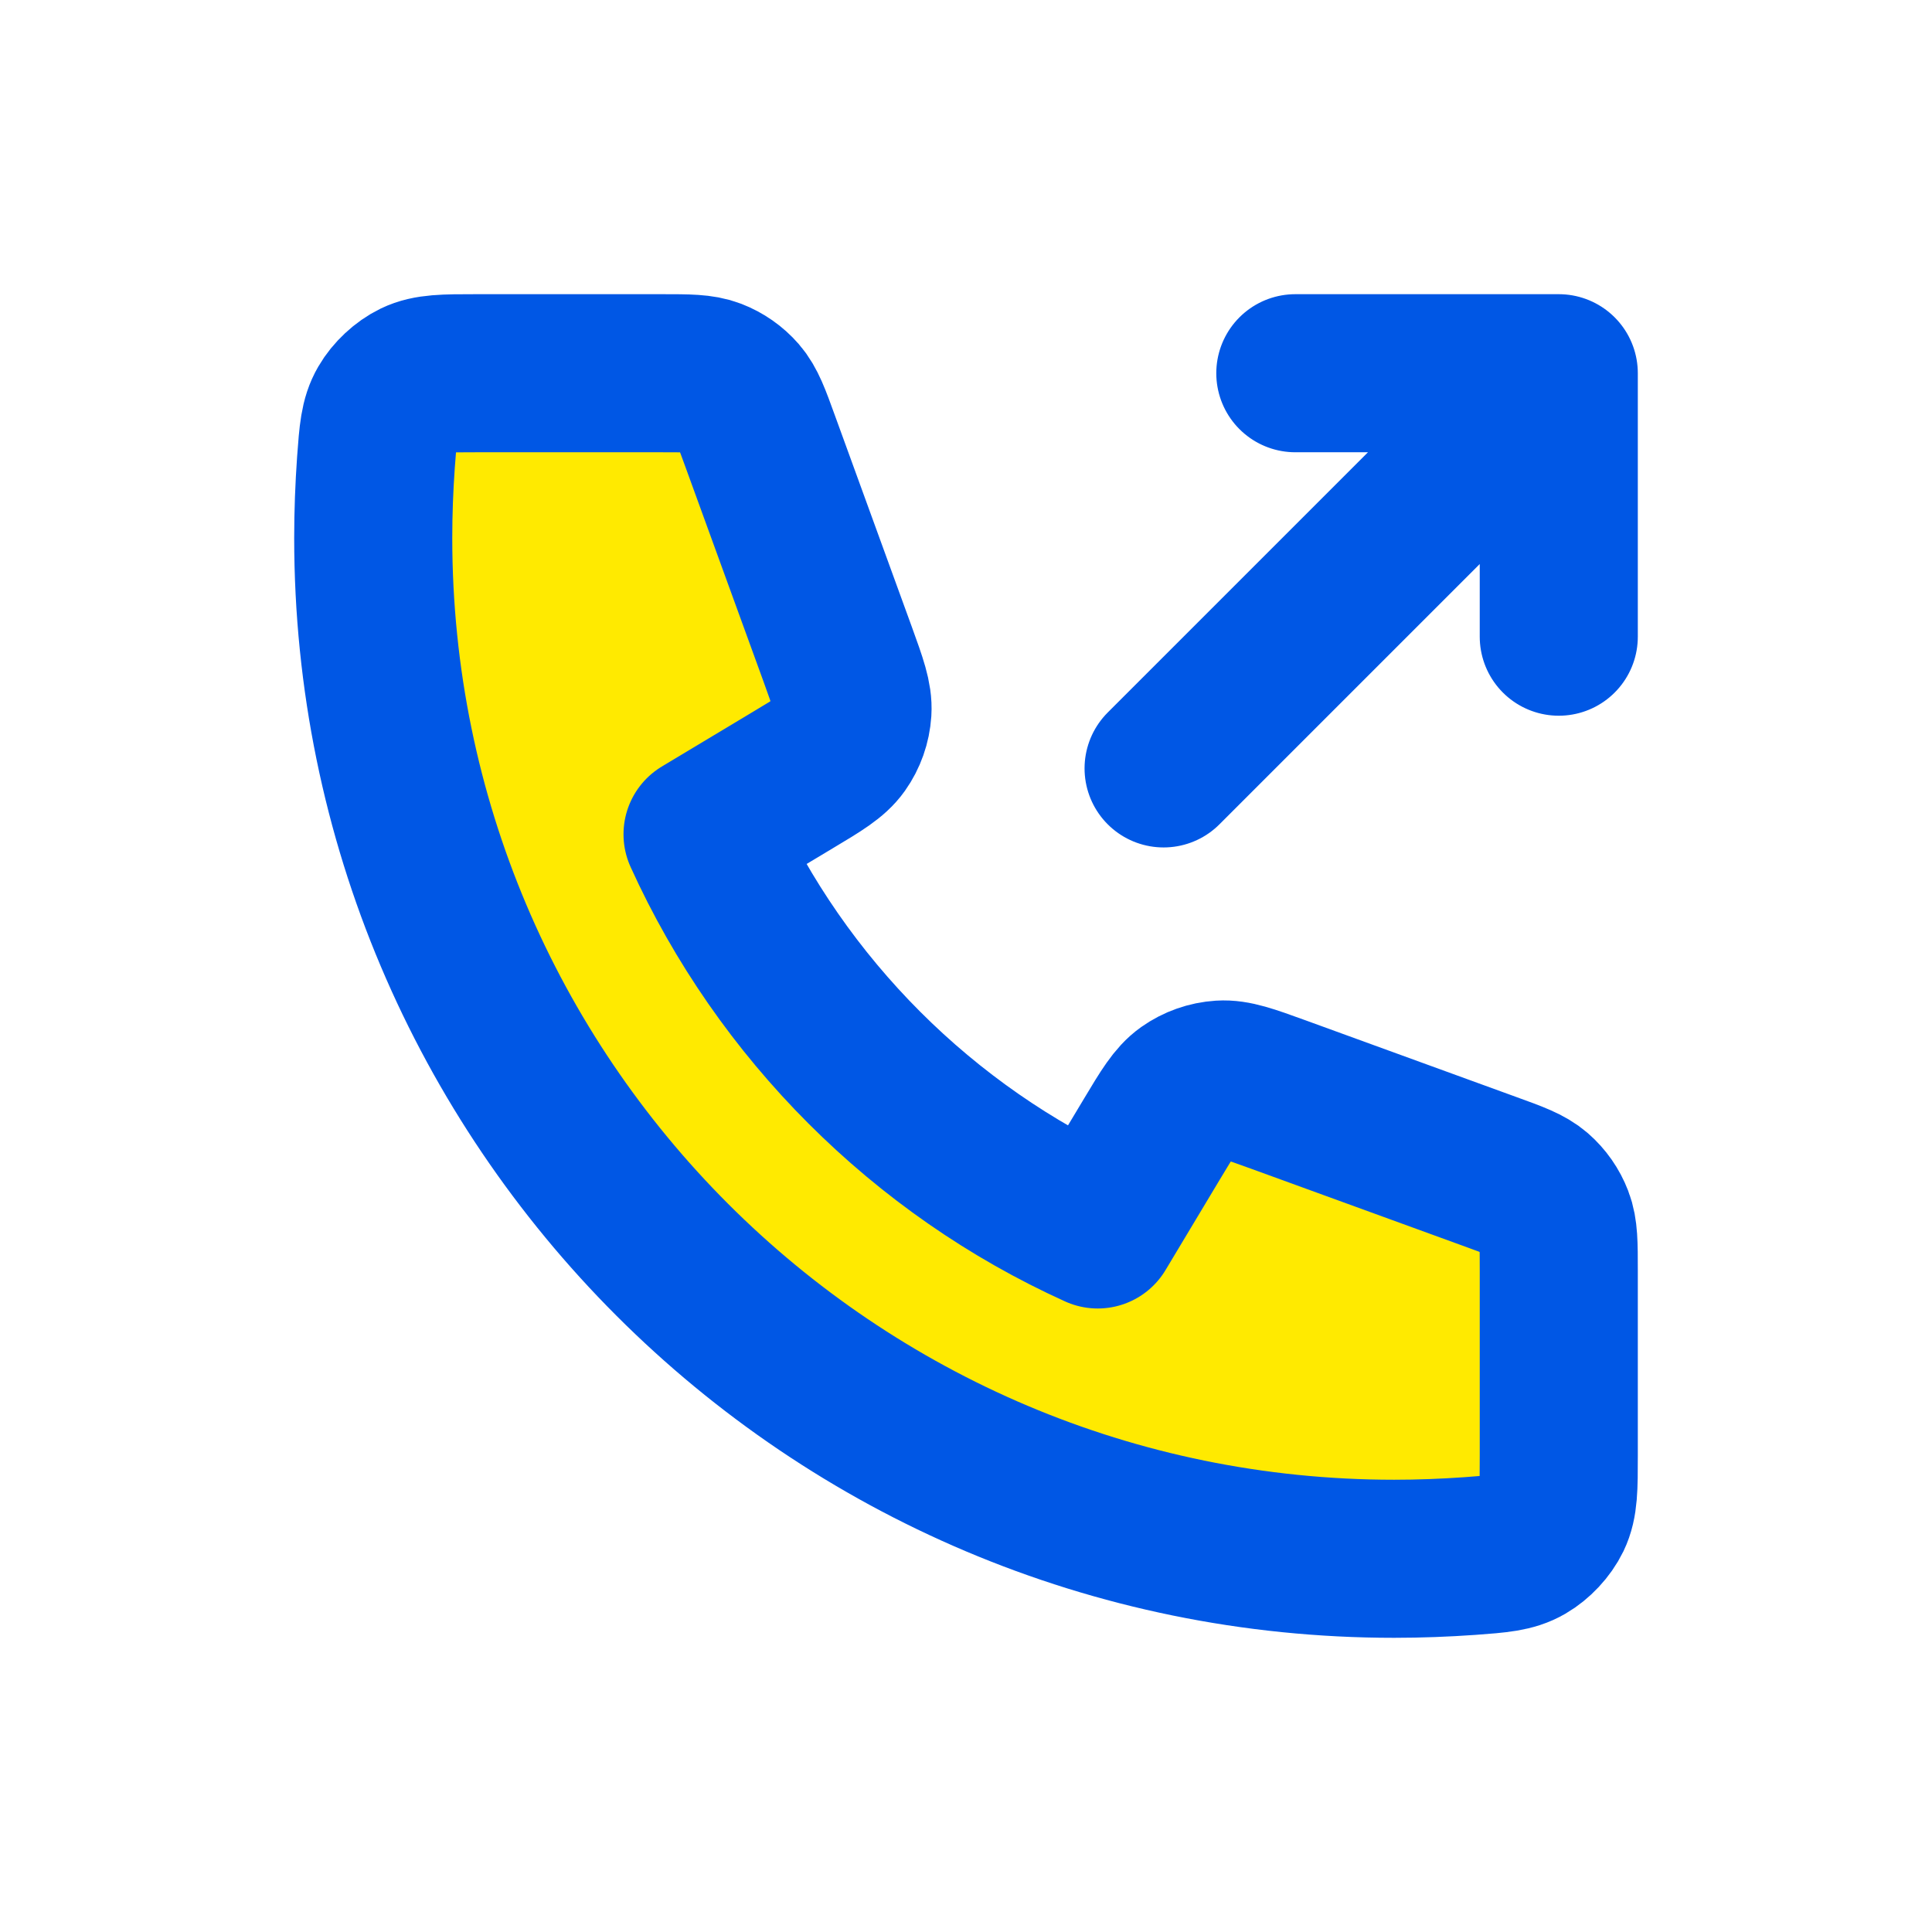 <?xml version="1.0" encoding="UTF-8"?> <svg xmlns="http://www.w3.org/2000/svg" width="22" height="22" viewBox="0 0 22 22" fill="none"><path d="M4.25 6.125C4.25 12.545 9.455 17.75 15.875 17.75C16.165 17.75 16.452 17.739 16.736 17.719C17.062 17.695 17.226 17.683 17.374 17.597C17.497 17.526 17.614 17.401 17.676 17.273C17.75 17.119 17.75 16.939 17.75 16.578V14.466C17.75 14.163 17.75 14.011 17.7 13.882C17.656 13.767 17.585 13.665 17.492 13.584C17.387 13.493 17.245 13.441 16.96 13.338L14.555 12.463C14.224 12.343 14.058 12.283 13.901 12.293C13.763 12.302 13.629 12.349 13.516 12.429C13.388 12.52 13.297 12.671 13.116 12.973L12.5 14C10.513 13.1 8.901 11.487 8 9.5L9.026 8.884C9.329 8.703 9.48 8.612 9.571 8.484C9.651 8.371 9.698 8.237 9.707 8.099C9.717 7.942 9.657 7.776 9.537 7.445L8.662 5.04C8.559 4.755 8.507 4.613 8.416 4.508C8.335 4.415 8.233 4.344 8.119 4.3C7.989 4.25 7.837 4.25 7.534 4.25H5.422C5.061 4.25 4.881 4.25 4.727 4.324C4.599 4.386 4.474 4.503 4.403 4.626C4.317 4.774 4.305 4.937 4.281 5.264C4.261 5.548 4.25 5.835 4.25 6.125Z" fill="#FFEA00"></path><path d="M17.75 7.25V4.25M17.75 4.25H14.75M17.75 4.25L13.25 8.75M15.875 17.75C9.455 17.75 4.25 12.545 4.25 6.125C4.25 5.835 4.261 5.548 4.281 5.264C4.305 4.937 4.317 4.774 4.403 4.626C4.474 4.503 4.599 4.386 4.727 4.324C4.881 4.25 5.061 4.25 5.422 4.25H7.534C7.837 4.25 7.989 4.25 8.119 4.3C8.233 4.344 8.335 4.415 8.416 4.508C8.507 4.613 8.559 4.755 8.662 5.04L9.537 7.445C9.657 7.776 9.717 7.942 9.707 8.099C9.698 8.237 9.651 8.371 9.571 8.484C9.48 8.612 9.329 8.703 9.026 8.884L8 9.5C8.901 11.487 10.513 13.1 12.5 14L13.116 12.973C13.297 12.671 13.388 12.52 13.516 12.429C13.629 12.349 13.763 12.302 13.901 12.293C14.058 12.283 14.224 12.343 14.555 12.463L16.96 13.338C17.245 13.441 17.387 13.493 17.492 13.584C17.585 13.665 17.656 13.767 17.7 13.882C17.75 14.011 17.75 14.163 17.75 14.466V16.578C17.75 16.939 17.75 17.119 17.676 17.273C17.614 17.401 17.497 17.526 17.374 17.597C17.226 17.683 17.062 17.695 16.736 17.719C16.452 17.739 16.165 17.75 15.875 17.75Z" stroke="#0057E5" stroke-width="1.8" stroke-linecap="round" stroke-linejoin="round"></path></svg> 